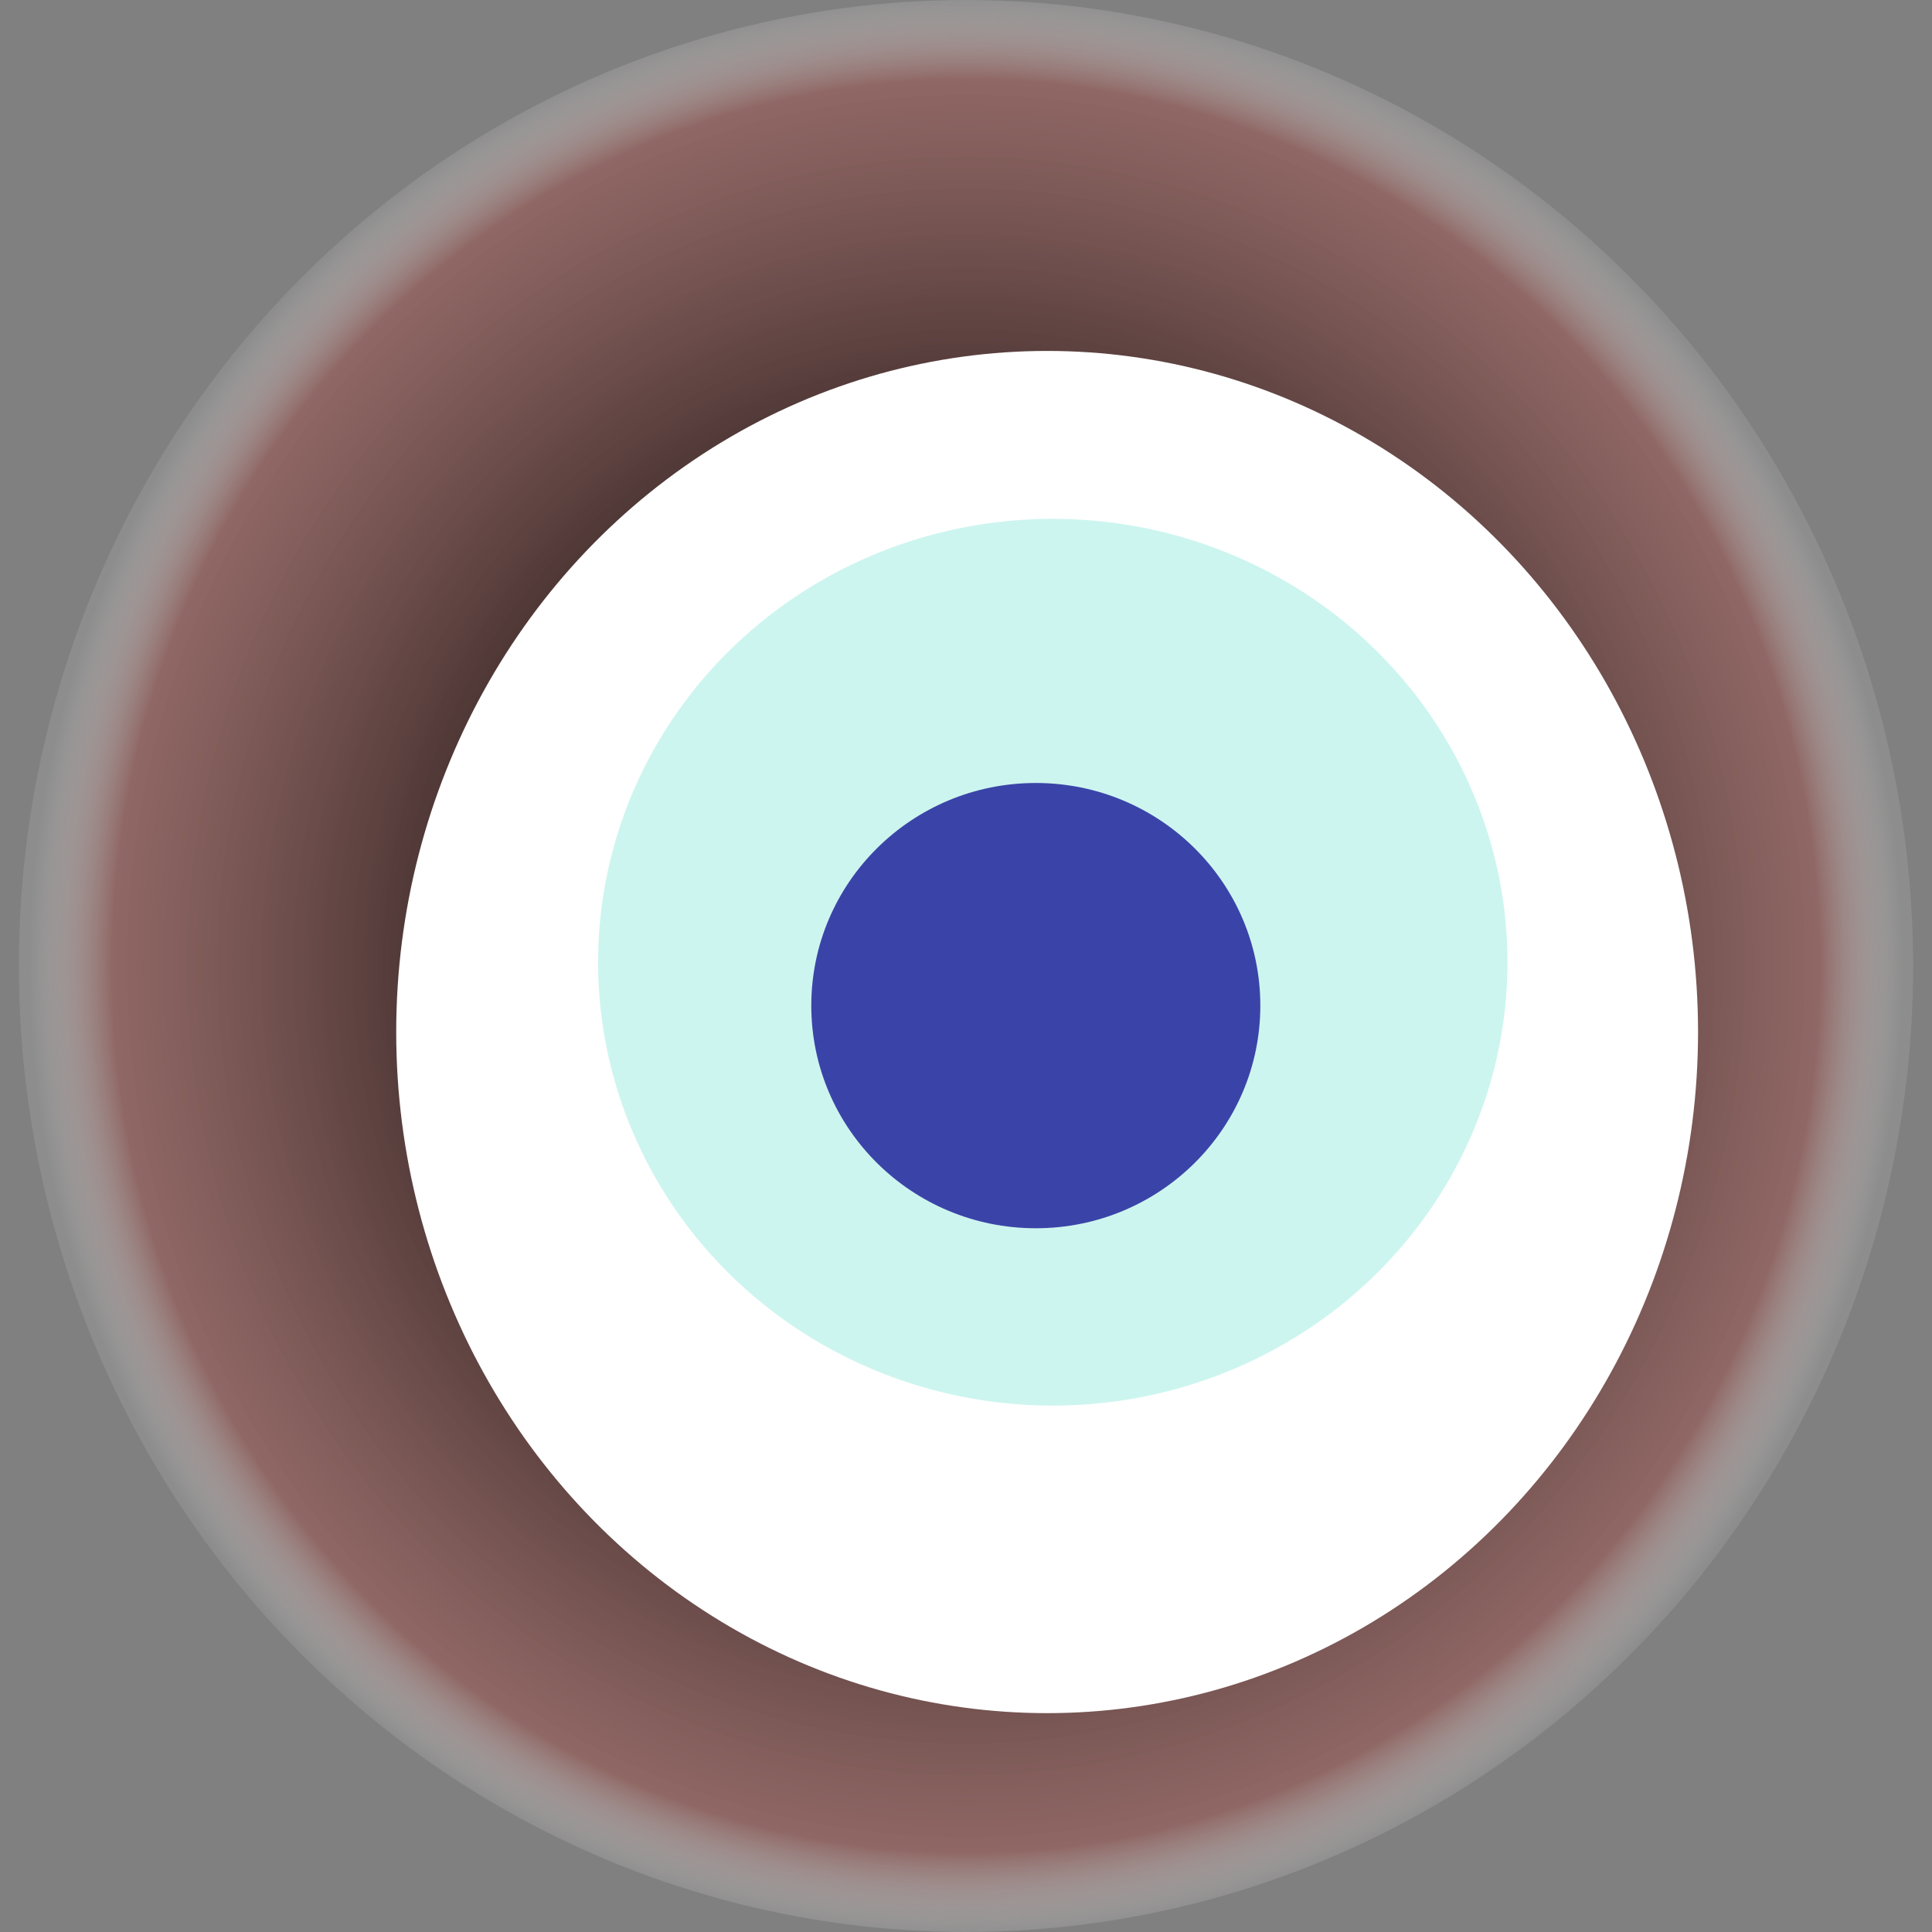 <svg width="1024" height="1024" xmlns="http://www.w3.org/2000/svg"><rect width="100%" height="100%" fill="#808080" stroke="none"/><g><title>0x762e472b0fb034f3c6507179fe0afcf0ceffe219</title><ellipse ry="512" rx="502" cy="512" cx="512" fill="url(#e_1_g)"/><ellipse ry="361" rx="345" cy="547" cx="555" fill="#FFF"/><ellipse ry="235" rx="241" cy="510" cx="558" fill="rgba(89,221,200,0.3)"/><ellipse ry="118" rx="119" cy="533" cx="549" fill="rgba(22, 24, 150, 0.8)"/><animateTransform attributeName="transform" begin="0s" dur="13s" type="rotate" from="360 512 512" to="0 512 512" repeatCount="indefinite"/><defs><radialGradient id="e_1_g"><stop offset="30%" stop-color="#000"/><stop offset="91%" stop-color="rgba(150,93,89,0.7)"/><stop offset="100%" stop-color="rgba(255,255,255,0.1)"/></radialGradient></defs></g></svg>